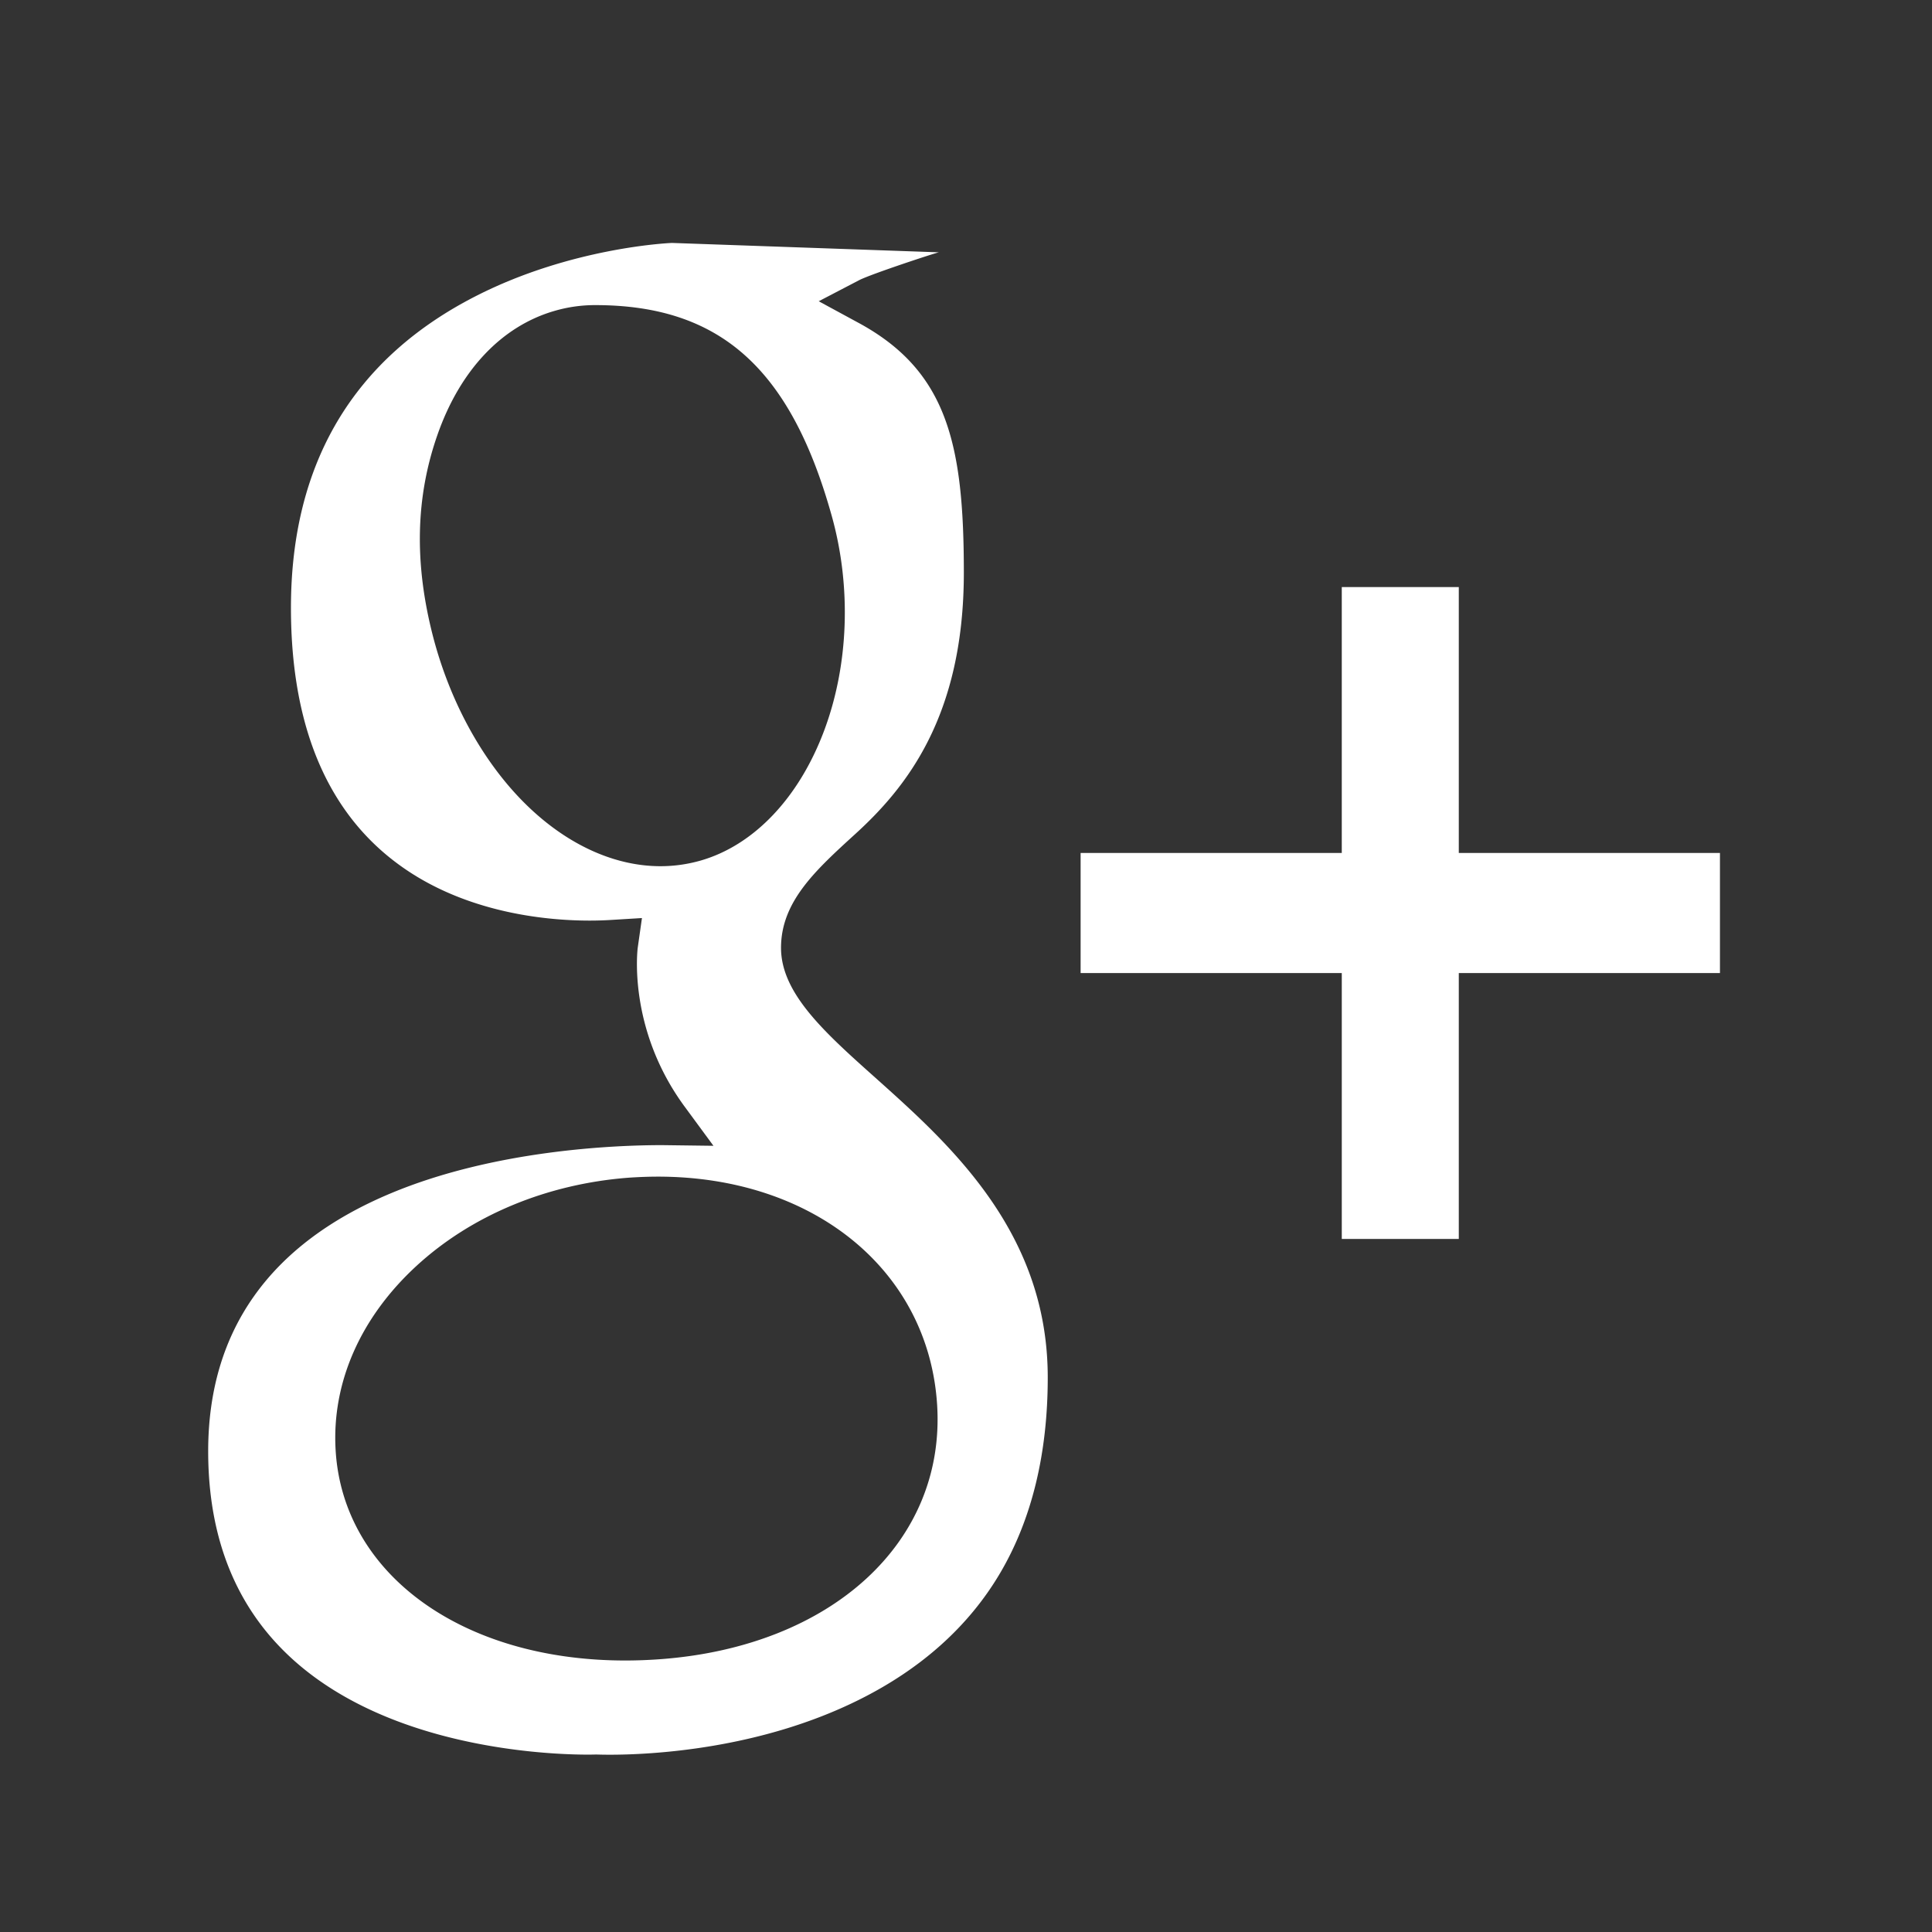 <?xml version="1.0" standalone="no"?><!DOCTYPE svg PUBLIC "-//W3C//DTD SVG 1.1//EN" "http://www.w3.org/Graphics/SVG/1.1/DTD/svg11.dtd"><svg t="1548900747179" class="icon" style="" viewBox="0 0 1024 1024" version="1.1" xmlns="http://www.w3.org/2000/svg" p-id="5123" xmlns:xlink="http://www.w3.org/1999/xlink" width="64" height="64"><rect x="0" y="0" width="1024" height="1024" fill="#333333" stroke="none"/><defs><style type="text/css"></style></defs><path d="M323.172 930.033c-3.164 0-5.303-0.057-6.333-0.086-0.5-0.013-1.188-0.019-1.188-0.019l-0.222 0.009c-0.102 0.003-1.558 0.048-3.987 0.048-15.014 0-67.677-1.706-114.966-23.658-57.156-26.532-86.136-72.677-86.136-137.152 0-63.764 32.492-109.725 96.575-136.605 55.088-23.107 119.008-25.623 144.014-25.627l27.218 0.35-15.264-20.75c-30.524-41.492-24.917-83.918-24.856-84.341l2.22-15.617-15.733 0.961c-4.01 0.259-7.945 0.385-12.03 0.385-20.98 0-61.305-3.367-95.665-25.915-41.546-27.254-62.61-74.318-62.61-139.887 0-76.717 33.213-132.42 98.72-165.561 49.694-25.142 100.212-27.68 103.266-27.81l141.452 4.976c-1.705 0.24-36.177 11.577-42.336 14.79l-21.366 11.143 21.179 11.495c47.113 25.57 55.732 64.624 55.732 132.323 0 76.358-30.759 114.162-57.555 138.567l-0.094 0.086c-21.059 19.208-39.247 35.797-39.247 60.233 0 24.199 23.234 44.947 50.137 68.97 20.165 18.048 42.946 38.436 60.904 64.391 20.407 29.495 30.326 60.372 30.326 94.398 0 40.378-8.504 75.264-25.275 103.69-16.66 28.236-41.98 50.896-75.259 67.348-52.621 26.054-109.576 28.865-131.62 28.865z m25.498-306.391c-4.624 0-9.57 0.176-15.123 0.535l-0.131 0.01c-43.504 3.27-83.59 19.943-112.869 46.951-29.708 27.408-44.85 62.125-42.64 97.762 4.017 65.47 67.128 111.2 153.472 111.2 6.146 0 12.432-0.235 18.683-0.7 90.784-6.722 151.09-62.07 146.646-134.593-4.403-71.343-65.277-121.165-148.038-121.165z m-33.26-461.929a76.878 76.878 0 0 0-21.307 3.01c-28.08 8.047-50.176 31.354-62.197 65.621-11.623 33.095-12.426 68.013-2.458 106.747 8.693 33.614 25.165 64.259 46.383 86.306 22.16 23.025 48.523 35.706 74.232 35.706 7.186 0 14.34-1.003 21.261-2.98 28.196-8.09 52.036-33.123 65.418-68.684 13.11-34.838 14.608-76.38 4.108-113.973-21.869-78.33-59.376-111.752-125.412-111.752h-0.028z m395.762 494.97V515.73H572.748V452.1H711.17V311.15h62.022v140.952h138.42v63.63h-138.42v140.951h-62.02z" p-id="5124" fill="#ffffff"></path></svg>